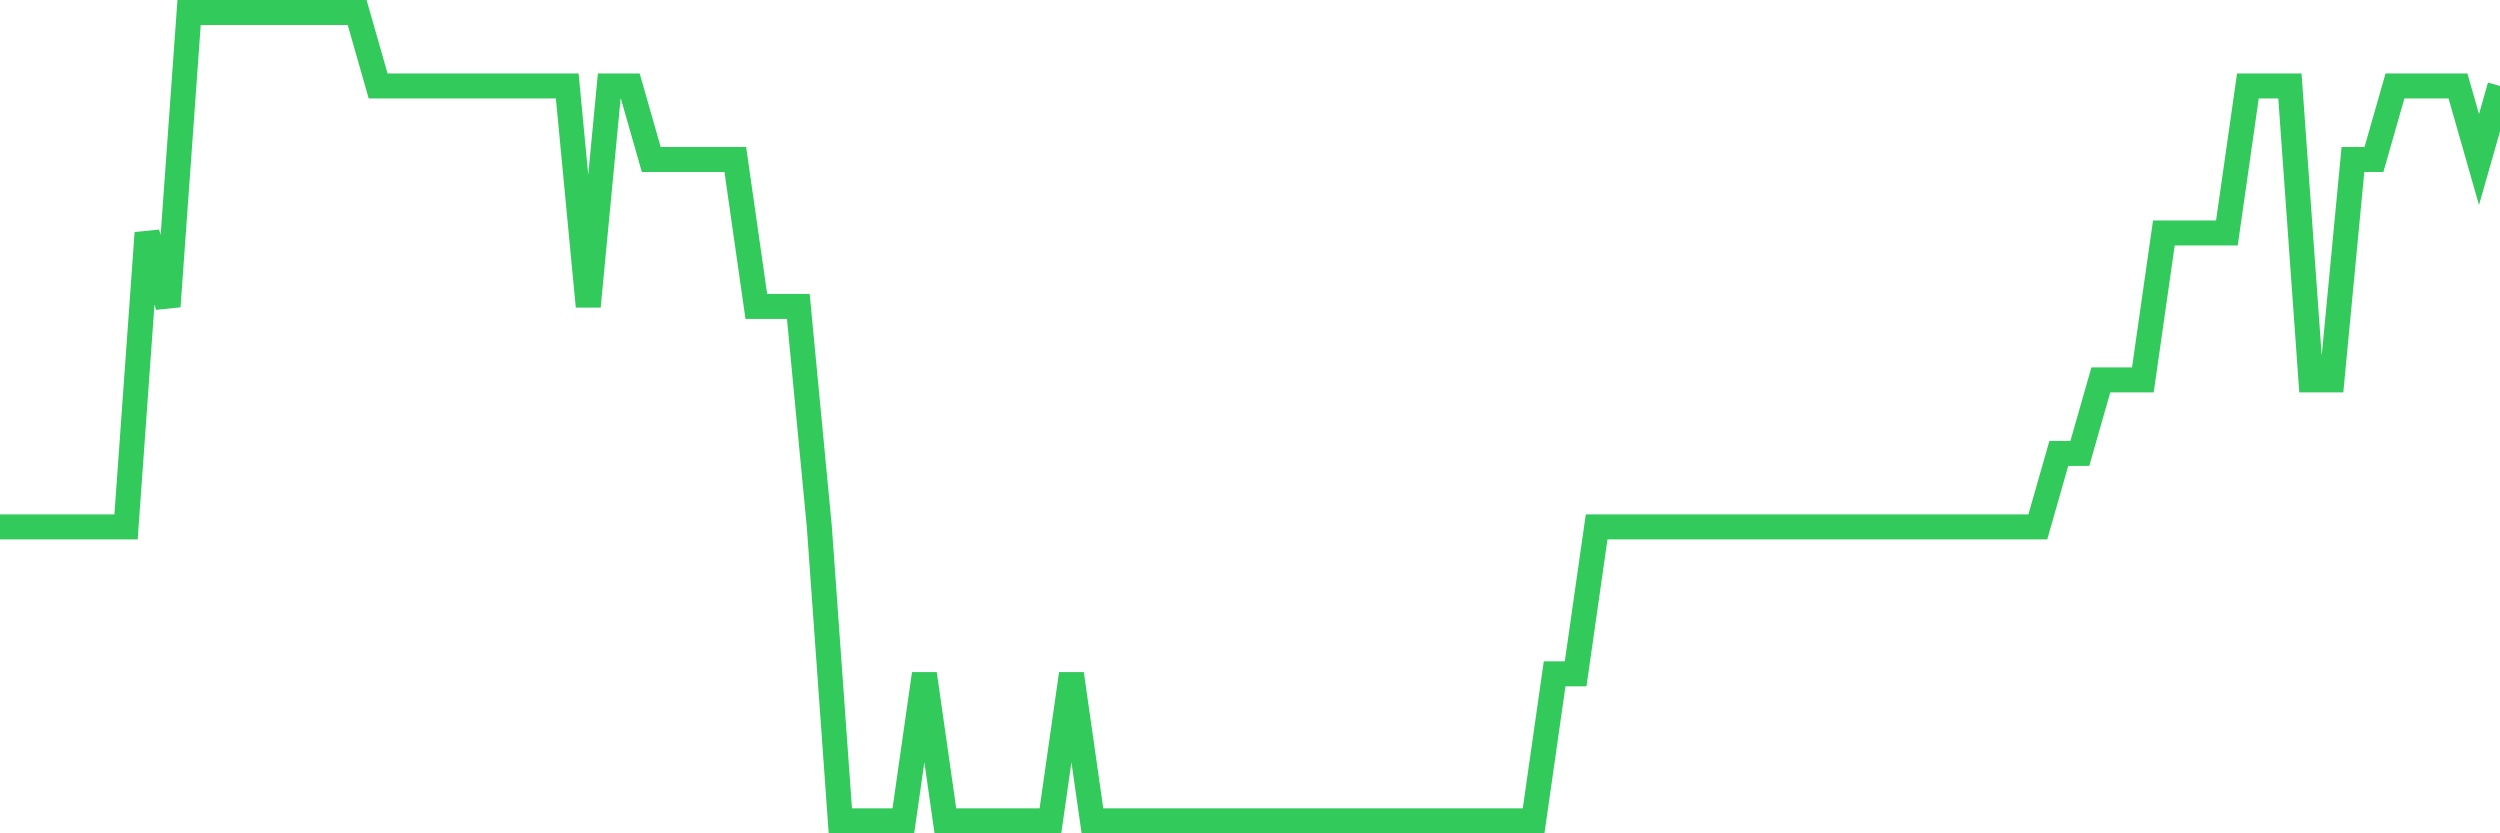 <svg
  xmlns="http://www.w3.org/2000/svg"
  xmlns:xlink="http://www.w3.org/1999/xlink"
  width="120"
  height="40"
  viewBox="0 0 120 40"
  preserveAspectRatio="none"
>
  <polyline
    points="0,25.291 1.008,25.291 2.017,25.291 3.025,25.291 4.034,25.291 5.042,25.291 6.05,25.291 7.059,11.182 8.067,14.709 9.076,0.6 10.084,0.6 11.092,0.6 12.101,0.6 13.109,0.6 14.118,0.6 15.126,0.6 16.134,0.6 17.143,0.6 18.151,4.127 19.16,4.127 20.168,4.127 21.176,4.127 22.185,4.127 23.193,4.127 24.202,4.127 25.21,4.127 26.218,4.127 27.227,4.127 28.235,14.709 29.244,4.127 30.252,4.127 31.261,7.655 32.269,7.655 33.277,7.655 34.286,7.655 35.294,7.655 36.303,14.709 37.311,14.709 38.319,14.709 39.328,25.291 40.336,39.4 41.345,39.4 42.353,39.4 43.361,39.4 44.37,32.345 45.378,39.4 46.387,39.4 47.395,39.4 48.403,39.4 49.412,39.4 50.42,39.4 51.429,32.345 52.437,39.4 53.445,39.4 54.454,39.4 55.462,39.4 56.471,39.4 57.479,39.4 58.487,39.4 59.496,39.4 60.504,39.4 61.513,39.4 62.521,39.4 63.529,39.4 64.538,39.4 65.546,39.4 66.555,39.4 67.563,39.4 68.571,39.4 69.58,39.4 70.588,39.4 71.597,39.4 72.605,39.4 73.613,39.4 74.622,32.345 75.63,32.345 76.639,25.291 77.647,25.291 78.655,25.291 79.664,25.291 80.672,25.291 81.681,25.291 82.689,25.291 83.697,25.291 84.706,25.291 85.714,25.291 86.723,25.291 87.731,25.291 88.739,25.291 89.748,25.291 90.756,25.291 91.765,25.291 92.773,25.291 93.782,25.291 94.79,25.291 95.798,25.291 96.807,25.291 97.815,25.291 98.824,21.764 99.832,21.764 100.84,18.236 101.849,18.236 102.857,18.236 103.866,11.182 104.874,11.182 105.882,11.182 106.891,11.182 107.899,4.127 108.908,4.127 109.916,4.127 110.924,18.236 111.933,18.236 112.941,7.655 113.95,7.655 114.958,4.127 115.966,4.127 116.975,4.127 117.983,4.127 118.992,7.655 120,4.127"
    fill="none"
    stroke="#32ca5b"
    stroke-width="1.2"
  >
  </polyline>
</svg>